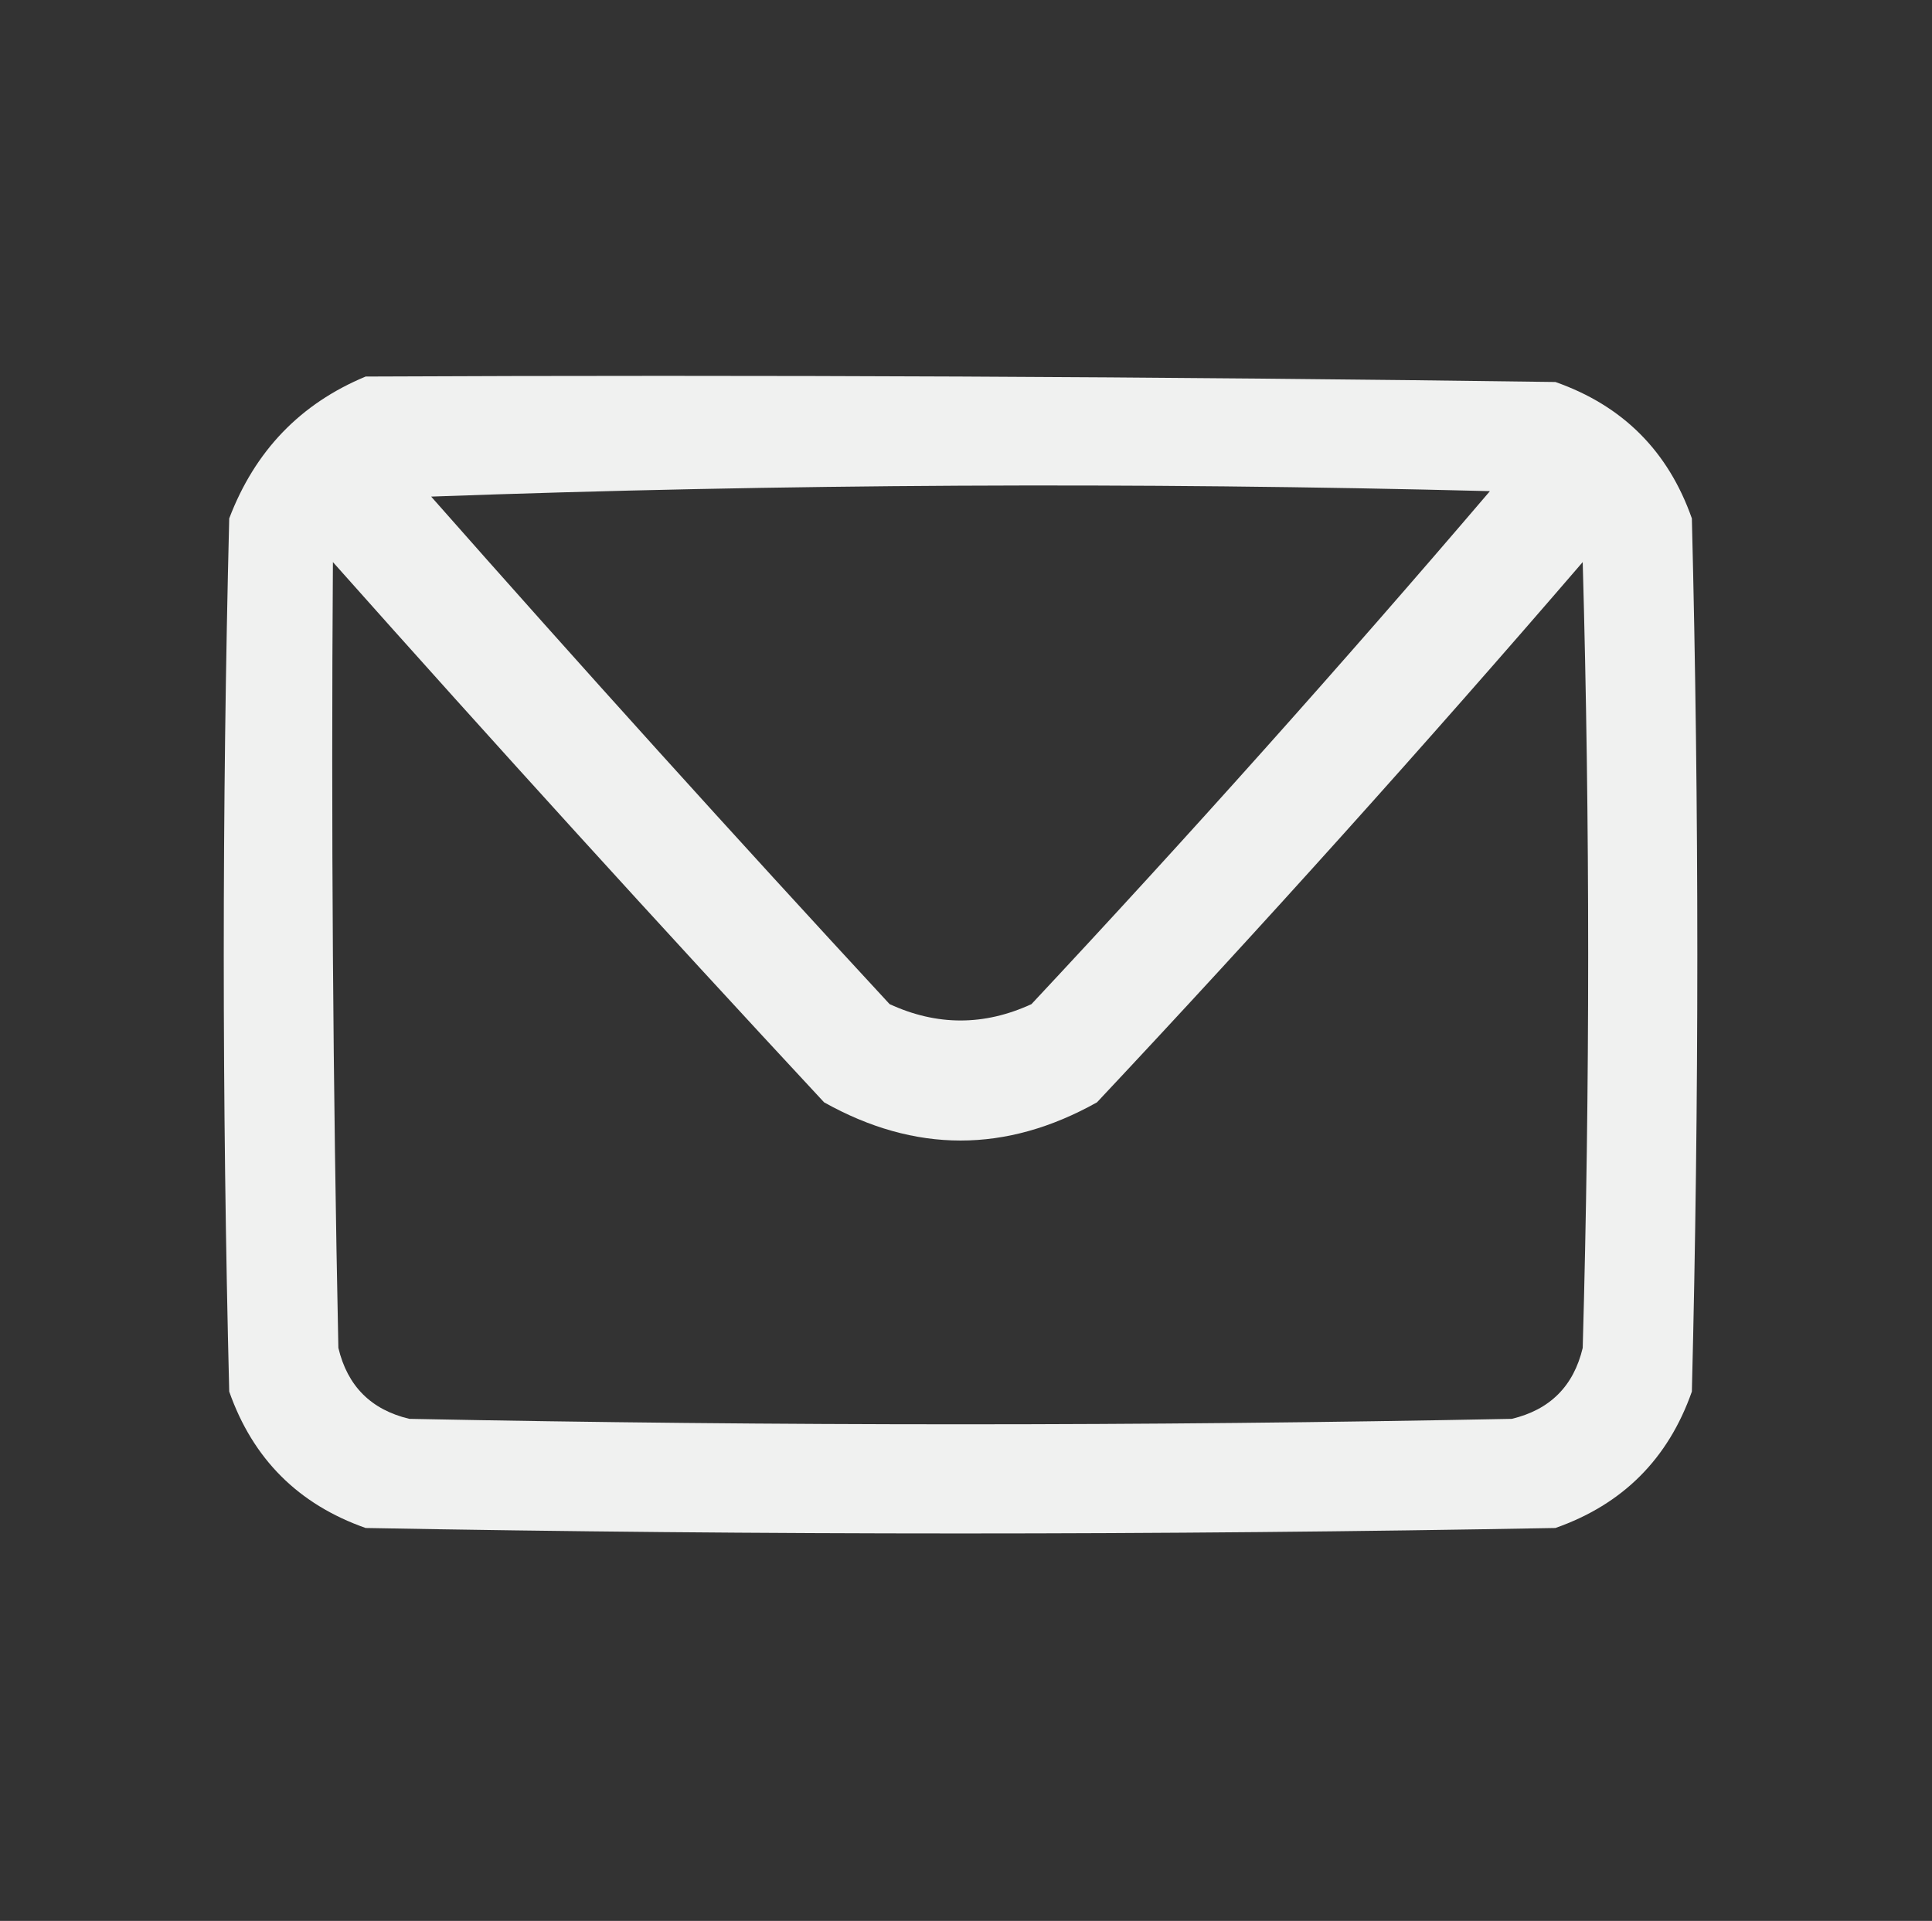 <svg xmlns="http://www.w3.org/2000/svg" xmlns:xlink="http://www.w3.org/1999/xlink" width="177px" height="176px" style="shape-rendering:geometricPrecision; text-rendering:geometricPrecision; image-rendering:optimizeQuality; fill-rule:evenodd; clip-rule:evenodd"><rect width="100%" height="100%" fill="#333333" stroke="none"/><g><path style="opacity:0.933" fill="#fefffe" d="M 33.5,34.5 C 69.835,34.333 106.168,34.5 142.5,35C 148.667,37.167 152.833,41.333 155,47.5C 155.667,74.167 155.667,100.833 155,127.5C 152.833,133.667 148.667,137.833 142.5,140C 106.167,140.667 69.833,140.667 33.5,140C 27.333,137.833 23.167,133.667 21,127.5C 20.333,100.833 20.333,74.167 21,47.5C 23.353,41.315 27.52,36.982 33.5,34.5 Z M 39.5,45.5 C 71.664,44.336 103.997,44.169 136.5,45C 122.871,60.965 108.871,76.631 94.5,92C 90.167,94 85.833,94 81.5,92C 67.264,76.604 53.264,61.104 39.5,45.5 Z M 30.5,51.5 C 45.265,68.104 60.265,84.604 75.5,101C 83.833,105.667 92.167,105.667 100.5,101C 115.704,84.798 130.537,68.298 145,51.5C 145.667,75.5 145.667,99.5 145,123.5C 144.167,127 142,129.167 138.5,130C 104.833,130.667 71.167,130.667 37.5,130C 34,129.167 31.833,127 31,123.5C 30.5,99.502 30.333,75.502 30.5,51.5 Z"></path></g></svg>